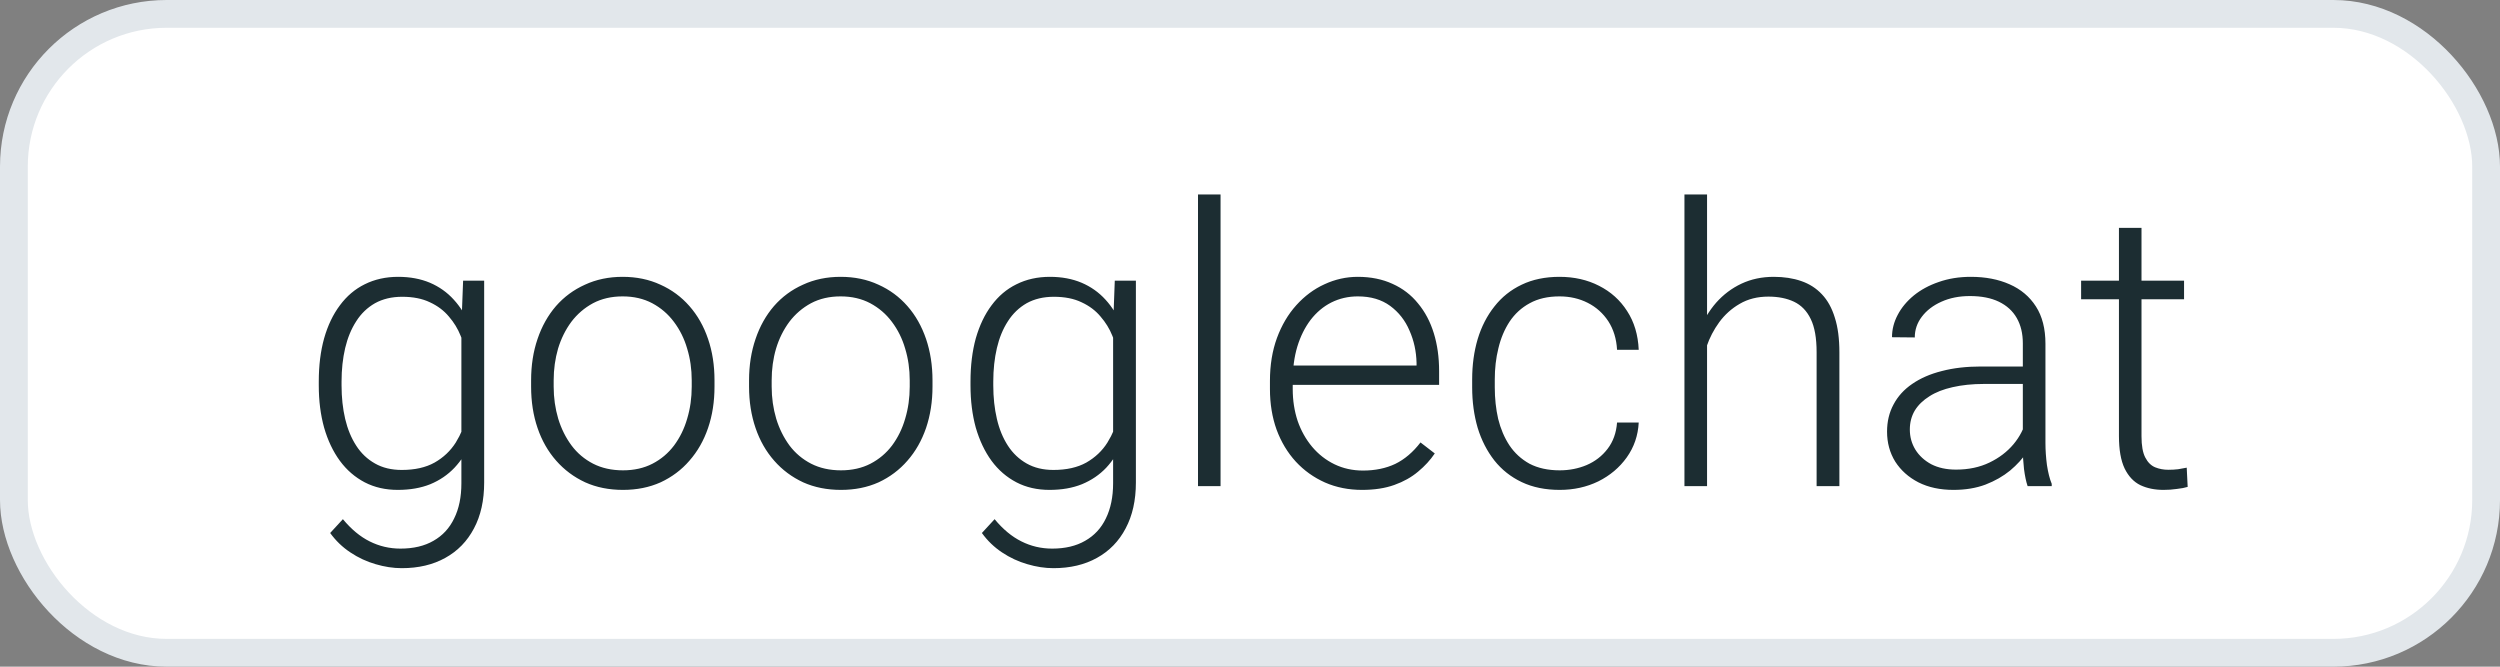 <svg width="45" height="12" viewBox="0 0 45 12" fill="none" xmlns="http://www.w3.org/2000/svg">
<rect x="0" y="0" width="45" height="12" fill="#808080" stroke="none"/>
<rect x="0.25" y="0.25" width="44.5" height="11.5" rx="2.75" fill="white" stroke="#E2E7EB" stroke-width="0.5"/>
<path d="M8.336 5.052H8.715V8.685C8.715 9.006 8.654 9.282 8.531 9.512C8.41 9.742 8.238 9.919 8.015 10.042C7.794 10.165 7.533 10.227 7.232 10.227C7.079 10.227 6.922 10.203 6.76 10.155C6.601 10.109 6.449 10.039 6.306 9.943C6.164 9.849 6.044 9.733 5.943 9.594L6.172 9.345C6.323 9.527 6.483 9.66 6.654 9.745C6.825 9.831 7.01 9.875 7.208 9.875C7.443 9.875 7.641 9.828 7.803 9.734C7.967 9.641 8.091 9.507 8.175 9.331C8.262 9.156 8.305 8.945 8.305 8.699V5.865L8.336 5.052ZM5.738 6.938V6.867C5.738 6.58 5.77 6.321 5.834 6.091C5.9 5.858 5.995 5.66 6.118 5.496C6.241 5.33 6.39 5.203 6.565 5.117C6.743 5.028 6.944 4.983 7.167 4.983C7.381 4.983 7.571 5.019 7.738 5.089C7.904 5.16 8.048 5.261 8.168 5.394C8.289 5.526 8.386 5.683 8.459 5.865C8.534 6.048 8.589 6.25 8.623 6.474V7.386C8.596 7.596 8.546 7.788 8.473 7.964C8.4 8.137 8.303 8.289 8.182 8.418C8.061 8.546 7.916 8.645 7.745 8.716C7.576 8.784 7.381 8.818 7.16 8.818C6.939 8.818 6.741 8.773 6.565 8.682C6.39 8.59 6.241 8.462 6.118 8.295C5.995 8.127 5.9 7.927 5.834 7.697C5.77 7.467 5.738 7.214 5.738 6.938ZM6.148 6.867V6.938C6.148 7.155 6.17 7.355 6.213 7.54C6.257 7.725 6.323 7.885 6.412 8.022C6.5 8.159 6.613 8.266 6.75 8.343C6.887 8.421 7.047 8.459 7.232 8.459C7.467 8.459 7.664 8.415 7.823 8.326C7.983 8.235 8.109 8.115 8.203 7.967C8.296 7.817 8.364 7.653 8.408 7.475V6.412C8.383 6.291 8.344 6.168 8.291 6.043C8.241 5.918 8.171 5.803 8.08 5.698C7.991 5.591 7.877 5.505 7.738 5.441C7.601 5.375 7.435 5.342 7.239 5.342C7.052 5.342 6.889 5.381 6.75 5.458C6.613 5.536 6.5 5.644 6.412 5.783C6.323 5.92 6.257 6.081 6.213 6.265C6.17 6.45 6.148 6.65 6.148 6.867ZM9.56 6.959V6.846C9.56 6.577 9.598 6.329 9.676 6.101C9.753 5.873 9.864 5.676 10.007 5.51C10.153 5.343 10.328 5.215 10.53 5.124C10.733 5.03 10.959 4.983 11.207 4.983C11.458 4.983 11.684 5.03 11.887 5.124C12.09 5.215 12.264 5.343 12.41 5.51C12.556 5.676 12.668 5.873 12.745 6.101C12.823 6.329 12.861 6.577 12.861 6.846V6.959C12.861 7.228 12.823 7.476 12.745 7.704C12.668 7.93 12.556 8.126 12.41 8.292C12.267 8.458 12.093 8.588 11.891 8.682C11.688 8.773 11.462 8.818 11.214 8.818C10.963 8.818 10.736 8.773 10.534 8.682C10.331 8.588 10.157 8.458 10.011 8.292C9.865 8.126 9.753 7.93 9.676 7.704C9.598 7.476 9.56 7.228 9.56 6.959ZM9.966 6.846V6.959C9.966 7.162 9.994 7.354 10.048 7.537C10.103 7.717 10.183 7.877 10.288 8.019C10.392 8.158 10.522 8.267 10.677 8.347C10.832 8.426 11.011 8.466 11.214 8.466C11.414 8.466 11.591 8.426 11.744 8.347C11.899 8.267 12.028 8.158 12.133 8.019C12.238 7.877 12.317 7.717 12.369 7.537C12.424 7.354 12.451 7.162 12.451 6.959V6.846C12.451 6.646 12.424 6.455 12.369 6.275C12.317 6.095 12.237 5.935 12.13 5.793C12.025 5.652 11.895 5.541 11.74 5.458C11.585 5.376 11.408 5.335 11.207 5.335C11.007 5.335 10.829 5.376 10.674 5.458C10.521 5.541 10.391 5.652 10.284 5.793C10.179 5.935 10.1 6.095 10.045 6.275C9.993 6.455 9.966 6.646 9.966 6.846ZM13.483 6.959V6.846C13.483 6.577 13.522 6.329 13.6 6.101C13.677 5.873 13.788 5.676 13.931 5.51C14.077 5.343 14.251 5.215 14.454 5.124C14.657 5.03 14.883 4.983 15.131 4.983C15.382 4.983 15.608 5.03 15.811 5.124C16.014 5.215 16.188 5.343 16.334 5.51C16.48 5.676 16.591 5.873 16.669 6.101C16.746 6.329 16.785 6.577 16.785 6.846V6.959C16.785 7.228 16.746 7.476 16.669 7.704C16.591 7.93 16.48 8.126 16.334 8.292C16.19 8.458 16.017 8.588 15.815 8.682C15.612 8.773 15.386 8.818 15.138 8.818C14.887 8.818 14.66 8.773 14.457 8.682C14.255 8.588 14.08 8.458 13.935 8.292C13.789 8.126 13.677 7.93 13.6 7.704C13.522 7.476 13.483 7.228 13.483 6.959ZM13.89 6.846V6.959C13.89 7.162 13.918 7.354 13.972 7.537C14.027 7.717 14.107 7.877 14.211 8.019C14.316 8.158 14.446 8.267 14.601 8.347C14.756 8.426 14.935 8.466 15.138 8.466C15.338 8.466 15.515 8.426 15.668 8.347C15.822 8.267 15.952 8.158 16.057 8.019C16.162 7.877 16.241 7.717 16.293 7.537C16.348 7.354 16.375 7.162 16.375 6.959V6.846C16.375 6.646 16.348 6.455 16.293 6.275C16.241 6.095 16.161 5.935 16.054 5.793C15.949 5.652 15.819 5.541 15.664 5.458C15.509 5.376 15.331 5.335 15.131 5.335C14.93 5.335 14.753 5.376 14.598 5.458C14.445 5.541 14.315 5.652 14.208 5.793C14.103 5.935 14.023 6.095 13.969 6.275C13.916 6.455 13.89 6.646 13.89 6.846ZM20.066 5.052H20.446V8.685C20.446 9.006 20.384 9.282 20.261 9.512C20.14 9.742 19.968 9.919 19.745 10.042C19.524 10.165 19.263 10.227 18.962 10.227C18.81 10.227 18.652 10.203 18.491 10.155C18.331 10.109 18.18 10.039 18.036 9.943C17.895 9.849 17.774 9.733 17.674 9.594L17.903 9.345C18.053 9.527 18.214 9.66 18.385 9.745C18.556 9.831 18.74 9.875 18.939 9.875C19.173 9.875 19.371 9.828 19.533 9.734C19.697 9.641 19.822 9.507 19.906 9.331C19.992 9.156 20.036 8.945 20.036 8.699V5.865L20.066 5.052ZM17.469 6.938V6.867C17.469 6.58 17.501 6.321 17.564 6.091C17.631 5.858 17.725 5.66 17.848 5.496C17.971 5.33 18.12 5.203 18.296 5.117C18.474 5.028 18.674 4.983 18.898 4.983C19.112 4.983 19.302 5.019 19.468 5.089C19.635 5.16 19.778 5.261 19.899 5.394C20.02 5.526 20.116 5.683 20.189 5.865C20.265 6.048 20.319 6.25 20.354 6.474V7.386C20.326 7.596 20.276 7.788 20.203 7.964C20.13 8.137 20.033 8.289 19.913 8.418C19.792 8.546 19.646 8.645 19.475 8.716C19.306 8.784 19.112 8.818 18.891 8.818C18.67 8.818 18.471 8.773 18.296 8.682C18.12 8.59 17.971 8.462 17.848 8.295C17.725 8.127 17.631 7.927 17.564 7.697C17.501 7.467 17.469 7.214 17.469 6.938ZM17.879 6.867V6.938C17.879 7.155 17.901 7.355 17.944 7.54C17.987 7.725 18.053 7.885 18.142 8.022C18.231 8.159 18.344 8.266 18.48 8.343C18.617 8.421 18.778 8.459 18.962 8.459C19.197 8.459 19.394 8.415 19.554 8.326C19.713 8.235 19.84 8.115 19.933 7.967C20.026 7.817 20.095 7.653 20.138 7.475V6.412C20.113 6.291 20.074 6.168 20.022 6.043C19.972 5.918 19.901 5.803 19.81 5.698C19.721 5.591 19.607 5.505 19.468 5.441C19.331 5.375 19.165 5.342 18.969 5.342C18.782 5.342 18.619 5.381 18.48 5.458C18.344 5.536 18.231 5.644 18.142 5.783C18.053 5.92 17.987 6.081 17.944 6.265C17.901 6.45 17.879 6.65 17.879 6.867ZM21.97 3.5V8.75H21.564V3.5H21.97ZM24.517 8.818C24.275 8.818 24.053 8.774 23.85 8.685C23.65 8.596 23.474 8.471 23.324 8.309C23.176 8.147 23.061 7.956 22.979 7.735C22.899 7.512 22.859 7.268 22.859 7.003V6.856C22.859 6.572 22.901 6.314 22.985 6.084C23.07 5.854 23.186 5.657 23.334 5.493C23.482 5.329 23.651 5.203 23.84 5.117C24.031 5.028 24.232 4.983 24.441 4.983C24.676 4.983 24.885 5.026 25.067 5.11C25.249 5.192 25.402 5.309 25.525 5.462C25.65 5.612 25.745 5.791 25.809 5.999C25.872 6.204 25.904 6.43 25.904 6.679V6.928H23.105V6.58H25.498V6.532C25.493 6.324 25.451 6.131 25.371 5.951C25.294 5.768 25.177 5.62 25.023 5.506C24.867 5.392 24.674 5.335 24.441 5.335C24.268 5.335 24.109 5.372 23.963 5.445C23.819 5.518 23.695 5.623 23.59 5.759C23.488 5.894 23.408 6.054 23.351 6.241C23.296 6.426 23.269 6.631 23.269 6.856V7.003C23.269 7.208 23.299 7.4 23.358 7.578C23.419 7.753 23.506 7.908 23.618 8.042C23.732 8.177 23.866 8.282 24.021 8.357C24.176 8.432 24.347 8.47 24.534 8.47C24.752 8.47 24.946 8.43 25.115 8.35C25.283 8.268 25.435 8.139 25.569 7.964L25.826 8.162C25.746 8.281 25.646 8.39 25.525 8.49C25.406 8.59 25.264 8.67 25.098 8.729C24.931 8.789 24.738 8.818 24.517 8.818ZM28.075 8.466C28.248 8.466 28.41 8.434 28.56 8.371C28.713 8.305 28.838 8.208 28.936 8.08C29.036 7.95 29.093 7.792 29.107 7.605H29.497C29.485 7.84 29.413 8.049 29.281 8.234C29.151 8.416 28.98 8.56 28.769 8.665C28.559 8.767 28.328 8.818 28.075 8.818C27.817 8.818 27.589 8.772 27.391 8.678C27.195 8.585 27.031 8.455 26.899 8.289C26.767 8.12 26.666 7.924 26.598 7.701C26.532 7.475 26.499 7.232 26.499 6.973V6.829C26.499 6.569 26.532 6.328 26.598 6.104C26.666 5.879 26.767 5.683 26.899 5.517C27.031 5.348 27.195 5.217 27.391 5.124C27.587 5.03 27.814 4.983 28.071 4.983C28.336 4.983 28.573 5.037 28.782 5.144C28.994 5.251 29.163 5.403 29.288 5.599C29.416 5.795 29.485 6.027 29.497 6.296H29.107C29.096 6.098 29.043 5.927 28.95 5.783C28.856 5.64 28.733 5.529 28.581 5.452C28.428 5.374 28.258 5.335 28.071 5.335C27.862 5.335 27.683 5.376 27.535 5.458C27.387 5.538 27.266 5.649 27.172 5.79C27.081 5.929 27.014 6.089 26.971 6.269C26.927 6.446 26.906 6.633 26.906 6.829V6.973C26.906 7.171 26.926 7.36 26.967 7.54C27.011 7.718 27.078 7.876 27.169 8.015C27.262 8.154 27.383 8.265 27.531 8.347C27.682 8.426 27.863 8.466 28.075 8.466ZM30.727 3.5V8.75H30.32V3.5H30.727ZM30.635 6.672L30.454 6.569C30.467 6.351 30.512 6.146 30.587 5.954C30.662 5.763 30.764 5.594 30.891 5.448C31.021 5.302 31.172 5.188 31.346 5.106C31.521 5.024 31.715 4.983 31.927 4.983C32.111 4.983 32.276 5.008 32.422 5.059C32.568 5.109 32.692 5.188 32.795 5.298C32.898 5.407 32.975 5.547 33.027 5.718C33.082 5.889 33.109 6.098 33.109 6.344V8.75H32.699V6.34C32.699 6.085 32.664 5.886 32.593 5.742C32.523 5.596 32.422 5.493 32.292 5.431C32.163 5.37 32.009 5.339 31.831 5.339C31.635 5.339 31.463 5.382 31.315 5.469C31.169 5.553 31.046 5.664 30.946 5.8C30.848 5.935 30.773 6.079 30.72 6.234C30.668 6.387 30.639 6.533 30.635 6.672ZM36.411 8.087V6.18C36.411 6.004 36.375 5.853 36.302 5.725C36.229 5.597 36.122 5.5 35.98 5.431C35.839 5.363 35.665 5.329 35.458 5.329C35.266 5.329 35.095 5.363 34.945 5.431C34.797 5.497 34.679 5.587 34.593 5.701C34.508 5.813 34.466 5.937 34.466 6.074L34.056 6.07C34.056 5.931 34.09 5.797 34.159 5.667C34.227 5.537 34.324 5.421 34.449 5.318C34.575 5.216 34.724 5.135 34.897 5.076C35.072 5.014 35.265 4.983 35.475 4.983C35.739 4.983 35.971 5.028 36.172 5.117C36.375 5.206 36.533 5.339 36.647 5.517C36.761 5.694 36.818 5.918 36.818 6.187V7.974C36.818 8.102 36.827 8.234 36.845 8.371C36.866 8.507 36.894 8.62 36.931 8.709V8.75H36.497C36.469 8.668 36.448 8.565 36.432 8.442C36.418 8.317 36.411 8.199 36.411 8.087ZM36.507 6.597L36.514 6.911H35.71C35.501 6.911 35.313 6.931 35.147 6.969C34.982 7.006 34.843 7.06 34.73 7.133C34.616 7.204 34.528 7.289 34.466 7.39C34.407 7.49 34.377 7.604 34.377 7.731C34.377 7.864 34.41 7.984 34.477 8.094C34.545 8.203 34.641 8.291 34.764 8.357C34.889 8.421 35.037 8.453 35.208 8.453C35.436 8.453 35.636 8.41 35.81 8.326C35.985 8.242 36.13 8.131 36.244 7.995C36.358 7.858 36.434 7.709 36.473 7.547L36.65 7.783C36.621 7.897 36.566 8.014 36.486 8.135C36.409 8.253 36.307 8.365 36.182 8.47C36.057 8.572 35.909 8.657 35.738 8.723C35.569 8.786 35.378 8.818 35.164 8.818C34.922 8.818 34.711 8.773 34.531 8.682C34.353 8.59 34.215 8.466 34.114 8.309C34.016 8.15 33.967 7.97 33.967 7.769C33.967 7.587 34.006 7.424 34.084 7.28C34.161 7.134 34.273 7.011 34.419 6.911C34.567 6.809 34.744 6.731 34.952 6.679C35.161 6.624 35.396 6.597 35.656 6.597H36.507ZM39.313 5.052V5.387H37.46V5.052H39.313ZM38.141 4.102H38.547V7.851C38.547 8.022 38.57 8.151 38.616 8.237C38.661 8.324 38.721 8.382 38.794 8.412C38.866 8.441 38.945 8.456 39.029 8.456C39.091 8.456 39.15 8.453 39.207 8.446C39.264 8.437 39.315 8.428 39.361 8.418L39.378 8.764C39.328 8.78 39.263 8.792 39.183 8.801C39.103 8.813 39.024 8.818 38.944 8.818C38.787 8.818 38.648 8.79 38.527 8.733C38.406 8.674 38.312 8.573 38.243 8.432C38.175 8.289 38.141 8.094 38.141 7.848V4.102Z" fill="#1C2D32"/>
</svg>
